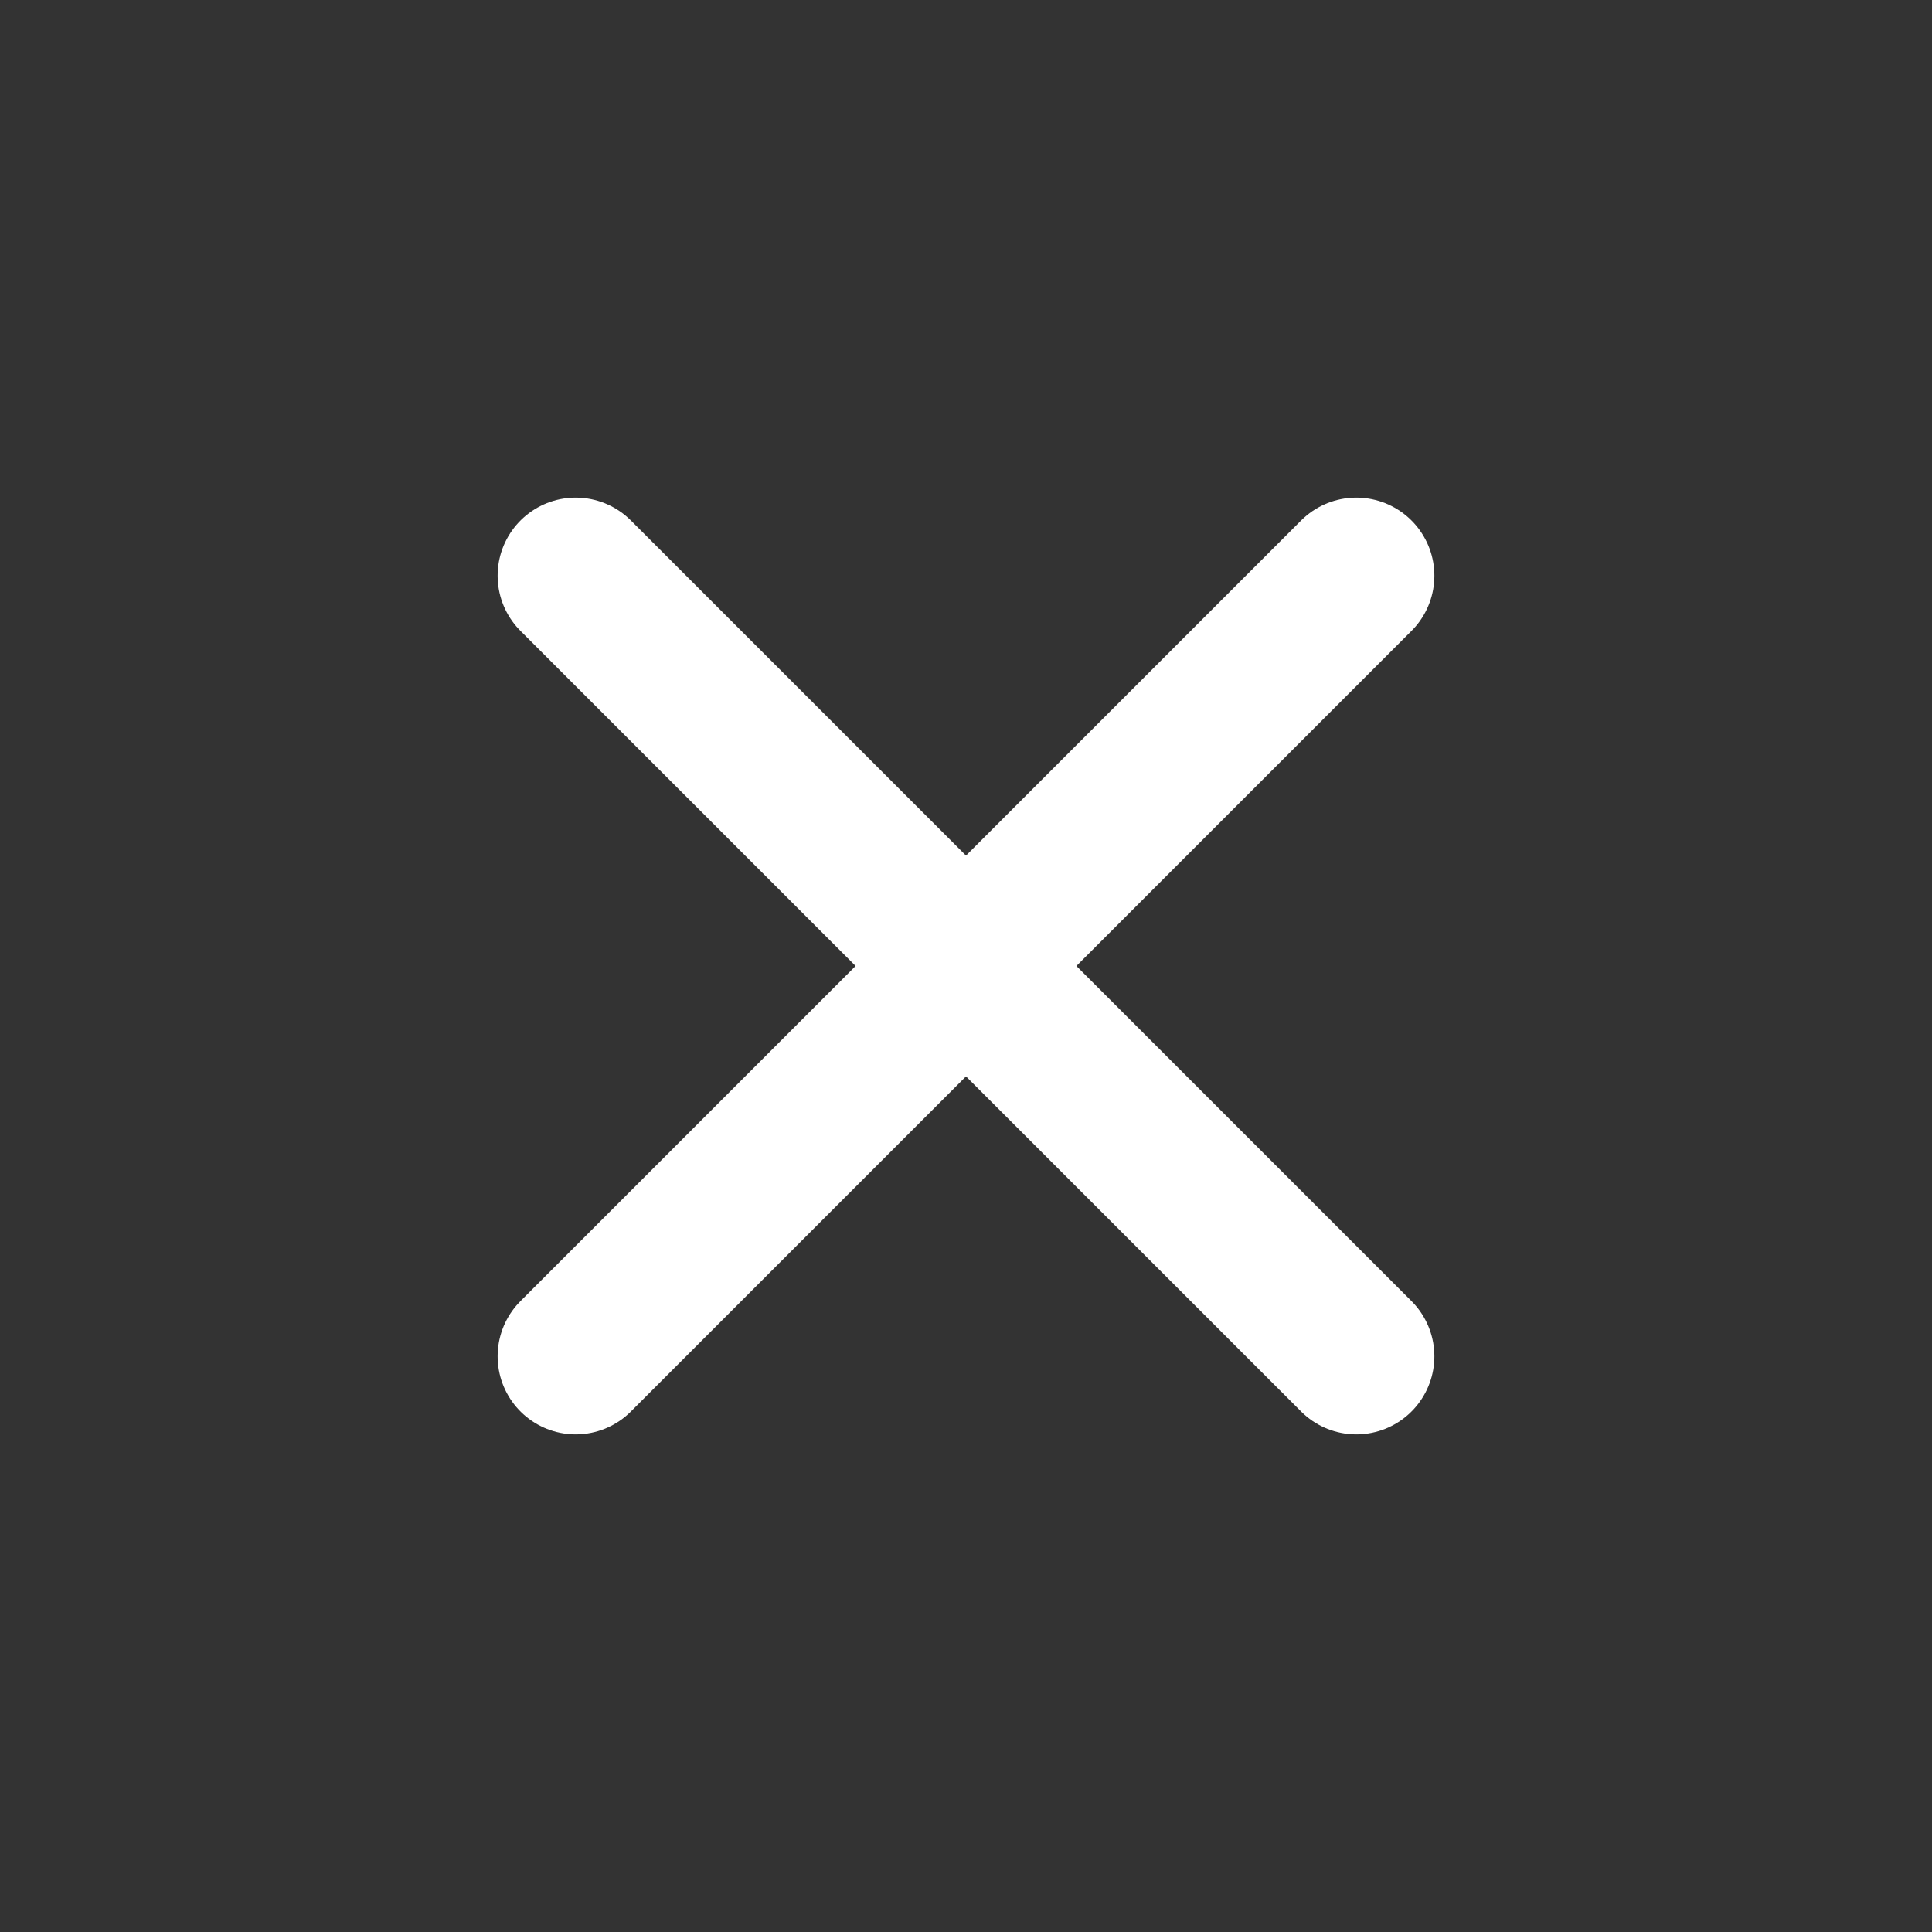 <svg width="44" height="44" viewBox="0 0 44 44" fill="none" xmlns="http://www.w3.org/2000/svg">
<rect x="0" y="0" width="44" height="44" fill="#333333" stroke="none"/>
<path d="M13.111 13.111L30.889 30.889M13.111 30.889L30.889 13.111" stroke="white" stroke-width="3.556" stroke-linecap="round" stroke-linejoin="round"/>
</svg>
